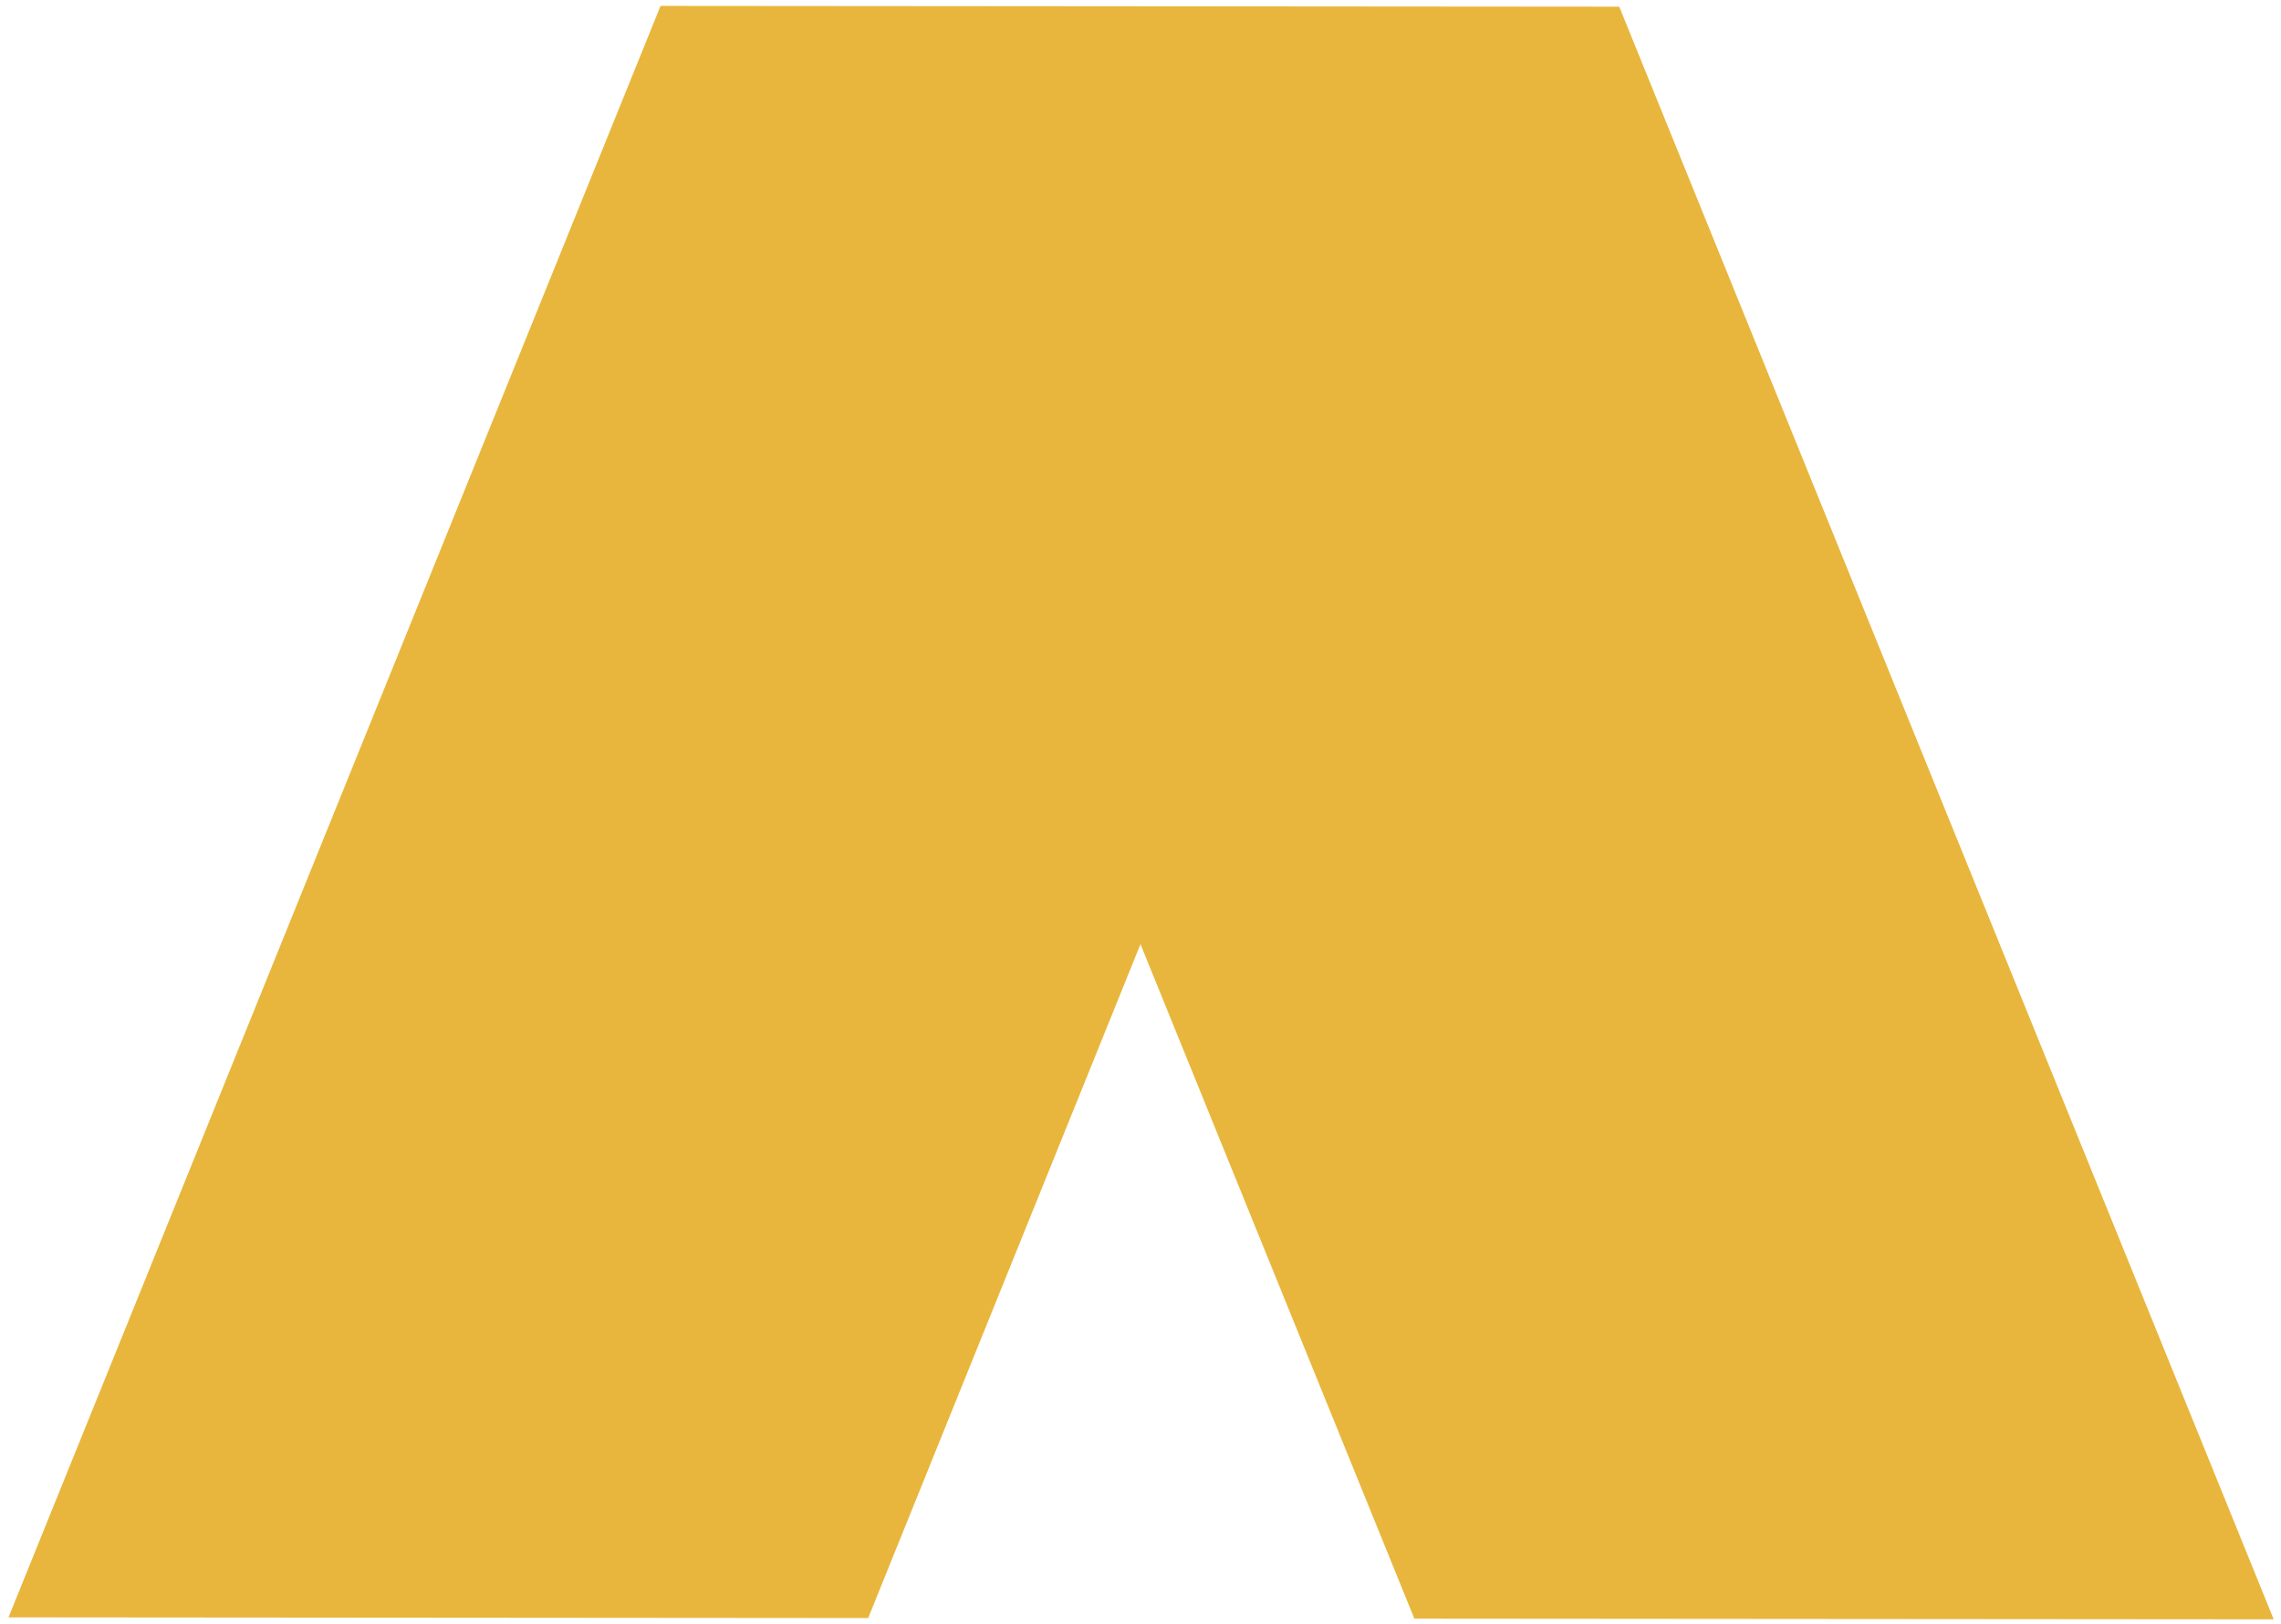 <svg xmlns="http://www.w3.org/2000/svg" width="198" height="141" viewBox="0 0 198 141" fill="none"><path d="M197.366 140.571L122.772 140.512L98.998 81.961L75.361 140.46L0.738 140.4L57.337 0.513L140.558 0.58L197.366 140.571Z" fill="#E8B63C"></path></svg>